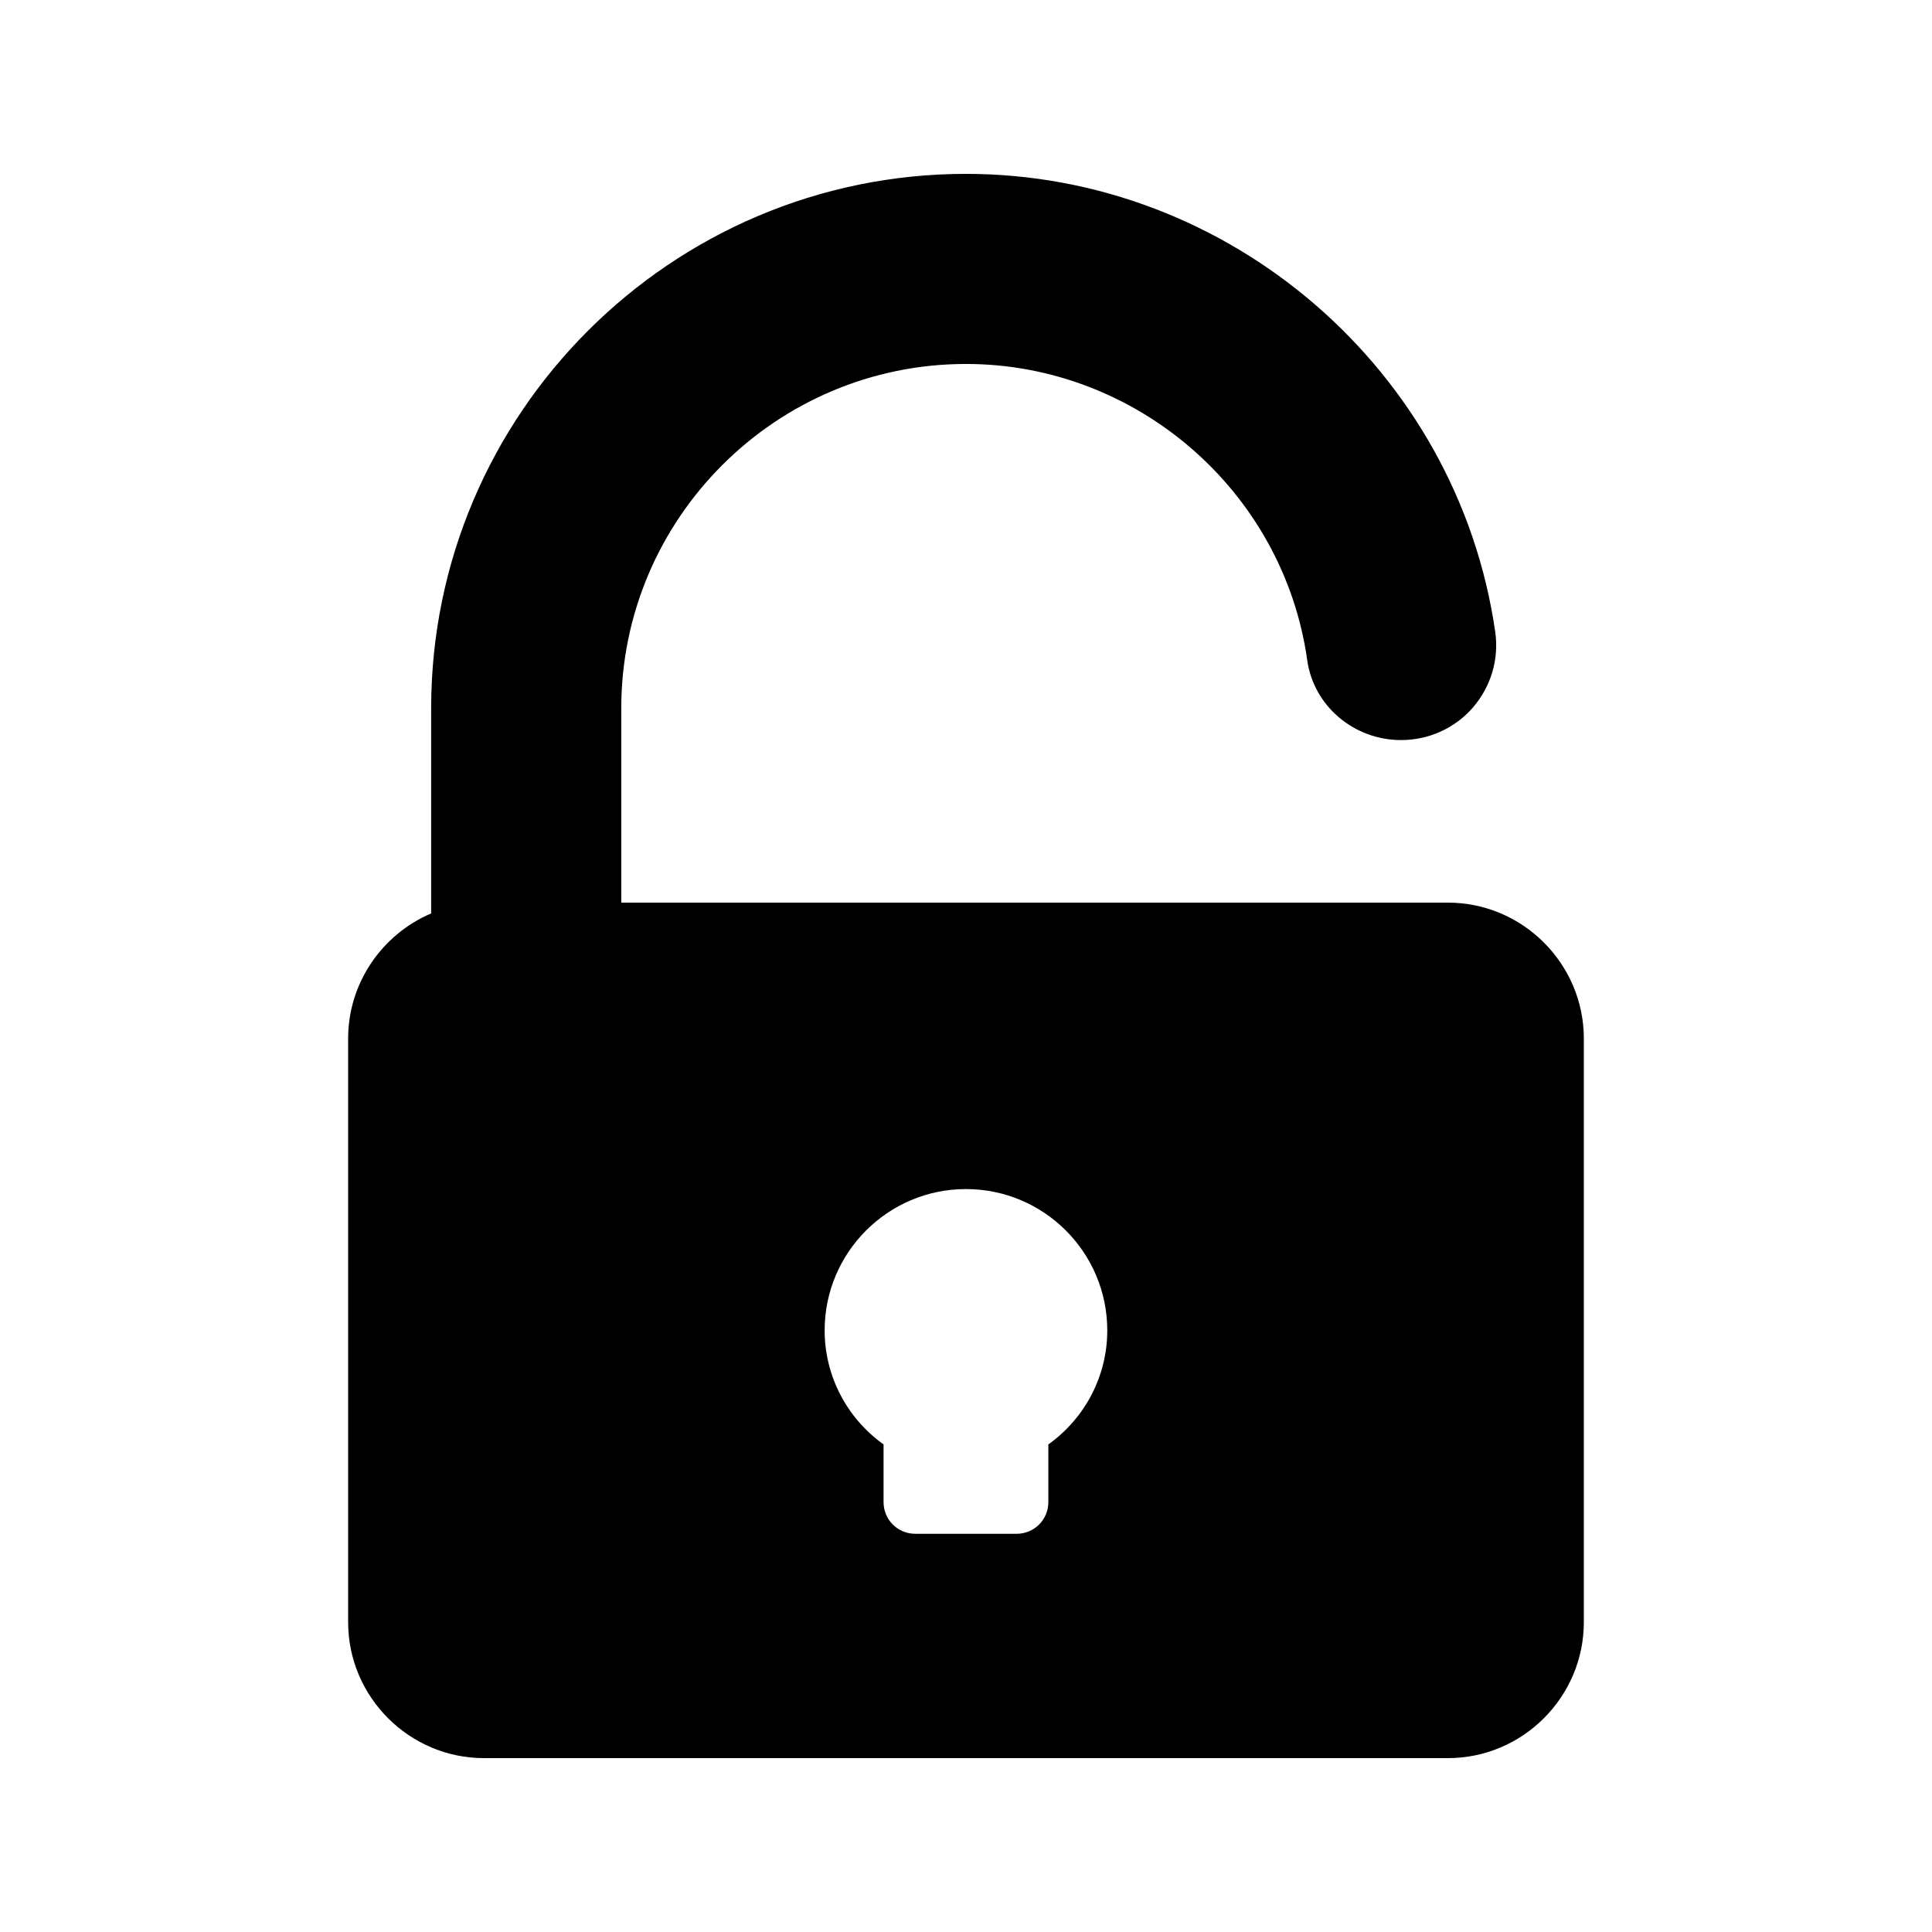 <?xml version="1.0" encoding="UTF-8"?>
<!-- Uploaded to: ICON Repo, www.svgrepo.com, Generator: ICON Repo Mixer Tools -->
<svg fill="#000000" width="800px" height="800px" version="1.1" viewBox="144 144 512 512" xmlns="http://www.w3.org/2000/svg">
 <path d="m527.71 383.2h-219.07v-51.473c0-50.297 40.977-91.273 91.359-91.273 45.258 0 84.137 33.754 90.434 78.512 1.68 12.09 12.344 21.16 24.855 21.16 7.305 0 14.273-3.106 19.062-8.648 4.785-5.543 6.969-12.848 5.879-20.152-9.996-69.105-70.285-121.25-140.23-121.25-78.09 0-141.74 63.562-141.74 141.66v54.332c-12.902 5.496-22 18.312-22 33.16v154.67c0 19.82 16.203 36.023 36.02 36.023h255.43c19.816 0 36.023-16.203 36.023-36.023v-154.67c0-19.816-16.207-36.023-36.023-36.023zm-105.89 143.59v15.281c0 4.617-3.695 8.398-8.398 8.398h-26.871c-4.703 0-8.398-3.777-8.398-8.398v-15.281c-9.734-6.969-15.613-18.137-15.613-30.227 0-20.656 16.793-37.449 37.449-37.449s37.449 16.793 37.449 37.449c0.004 12.09-5.875 23.258-15.617 30.227z"/>
</svg>